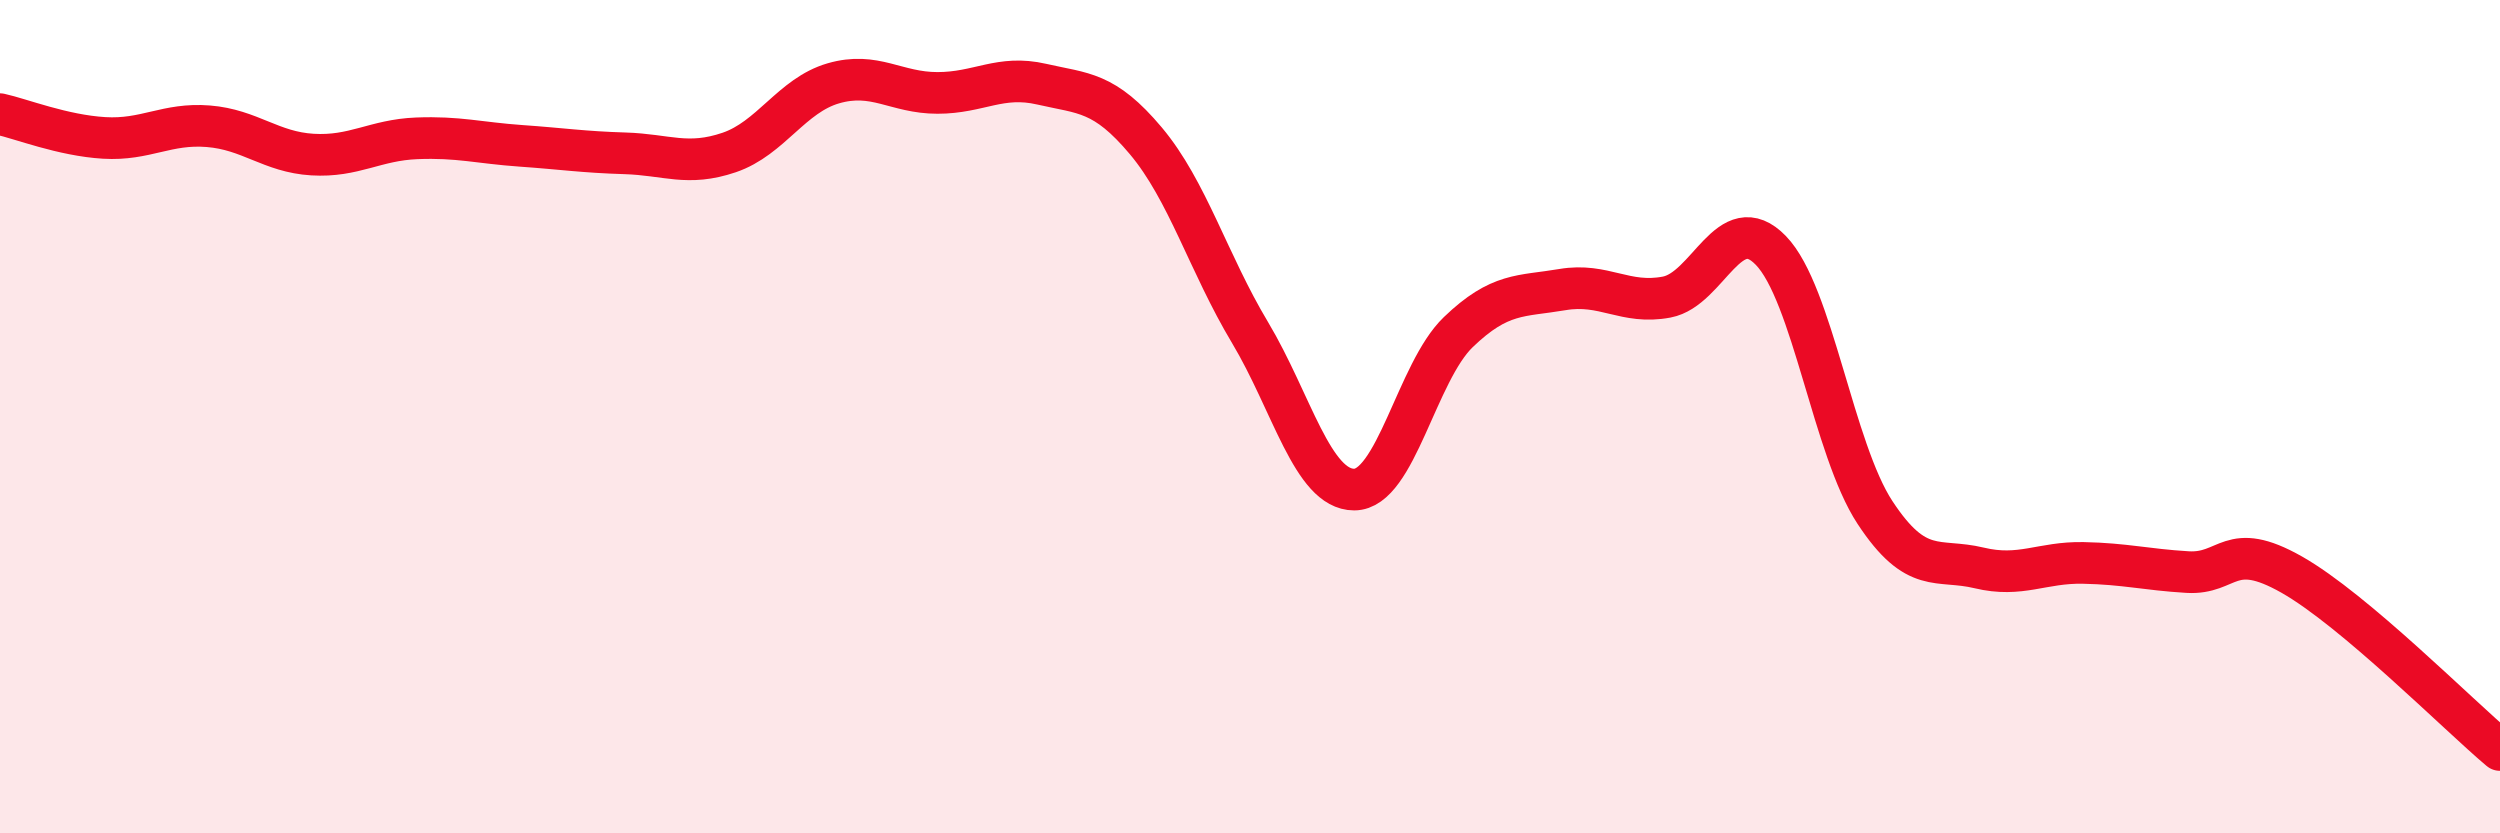 
    <svg width="60" height="20" viewBox="0 0 60 20" xmlns="http://www.w3.org/2000/svg">
      <path
        d="M 0,2.74 C 0.5,2.85 1.5,3.25 2.5,3.31 C 3.5,3.37 4,2.95 5,3.03 C 6,3.11 6.5,3.65 7.5,3.71 C 8.5,3.77 9,3.36 10,3.32 C 11,3.28 11.5,3.43 12.5,3.5 C 13.5,3.57 14,3.65 15,3.68 C 16,3.71 16.5,4 17.5,3.66 C 18.5,3.32 19,2.29 20,2 C 21,1.71 21.5,2.23 22.5,2.23 C 23.5,2.23 24,1.79 25,2.02 C 26,2.25 26.5,2.19 27.5,3.38 C 28.5,4.57 29,6.31 30,7.98 C 31,9.65 31.5,11.75 32.5,11.75 C 33.5,11.75 34,8.93 35,7.97 C 36,7.01 36.5,7.12 37.5,6.95 C 38.5,6.78 39,7.32 40,7.13 C 41,6.94 41.5,4.98 42.5,6.01 C 43.5,7.04 44,10.78 45,12.3 C 46,13.82 46.5,13.39 47.5,13.63 C 48.5,13.87 49,13.49 50,13.51 C 51,13.53 51.5,13.67 52.5,13.73 C 53.5,13.79 53.5,12.94 55,13.79 C 56.5,14.64 59,17.16 60,18L60 20L0 20Z"
        fill="#EB0A25"
        opacity="0.1"
        stroke-linecap="round"
        stroke-linejoin="round"
      />
      <path
        d="M 0,2.74 C 0.5,2.85 1.5,3.25 2.5,3.31 C 3.5,3.37 4,2.95 5,3.03 C 6,3.11 6.5,3.65 7.5,3.71 C 8.5,3.77 9,3.36 10,3.32 C 11,3.28 11.5,3.43 12.5,3.5 C 13.5,3.57 14,3.65 15,3.68 C 16,3.71 16.5,4 17.5,3.66 C 18.5,3.32 19,2.29 20,2 C 21,1.71 21.5,2.23 22.5,2.23 C 23.5,2.23 24,1.79 25,2.02 C 26,2.25 26.5,2.19 27.5,3.38 C 28.5,4.57 29,6.31 30,7.98 C 31,9.65 31.5,11.75 32.5,11.75 C 33.5,11.75 34,8.93 35,7.97 C 36,7.01 36.5,7.12 37.5,6.95 C 38.5,6.78 39,7.32 40,7.13 C 41,6.94 41.5,4.98 42.5,6.01 C 43.5,7.04 44,10.78 45,12.3 C 46,13.82 46.5,13.39 47.5,13.63 C 48.5,13.87 49,13.49 50,13.51 C 51,13.53 51.5,13.67 52.5,13.73 C 53.5,13.79 53.5,12.94 55,13.79 C 56.5,14.64 59,17.16 60,18"
        stroke="#EB0A25"
        stroke-width="1"
        fill="none"
        stroke-linecap="round"
        stroke-linejoin="round"
      />
    </svg>
  